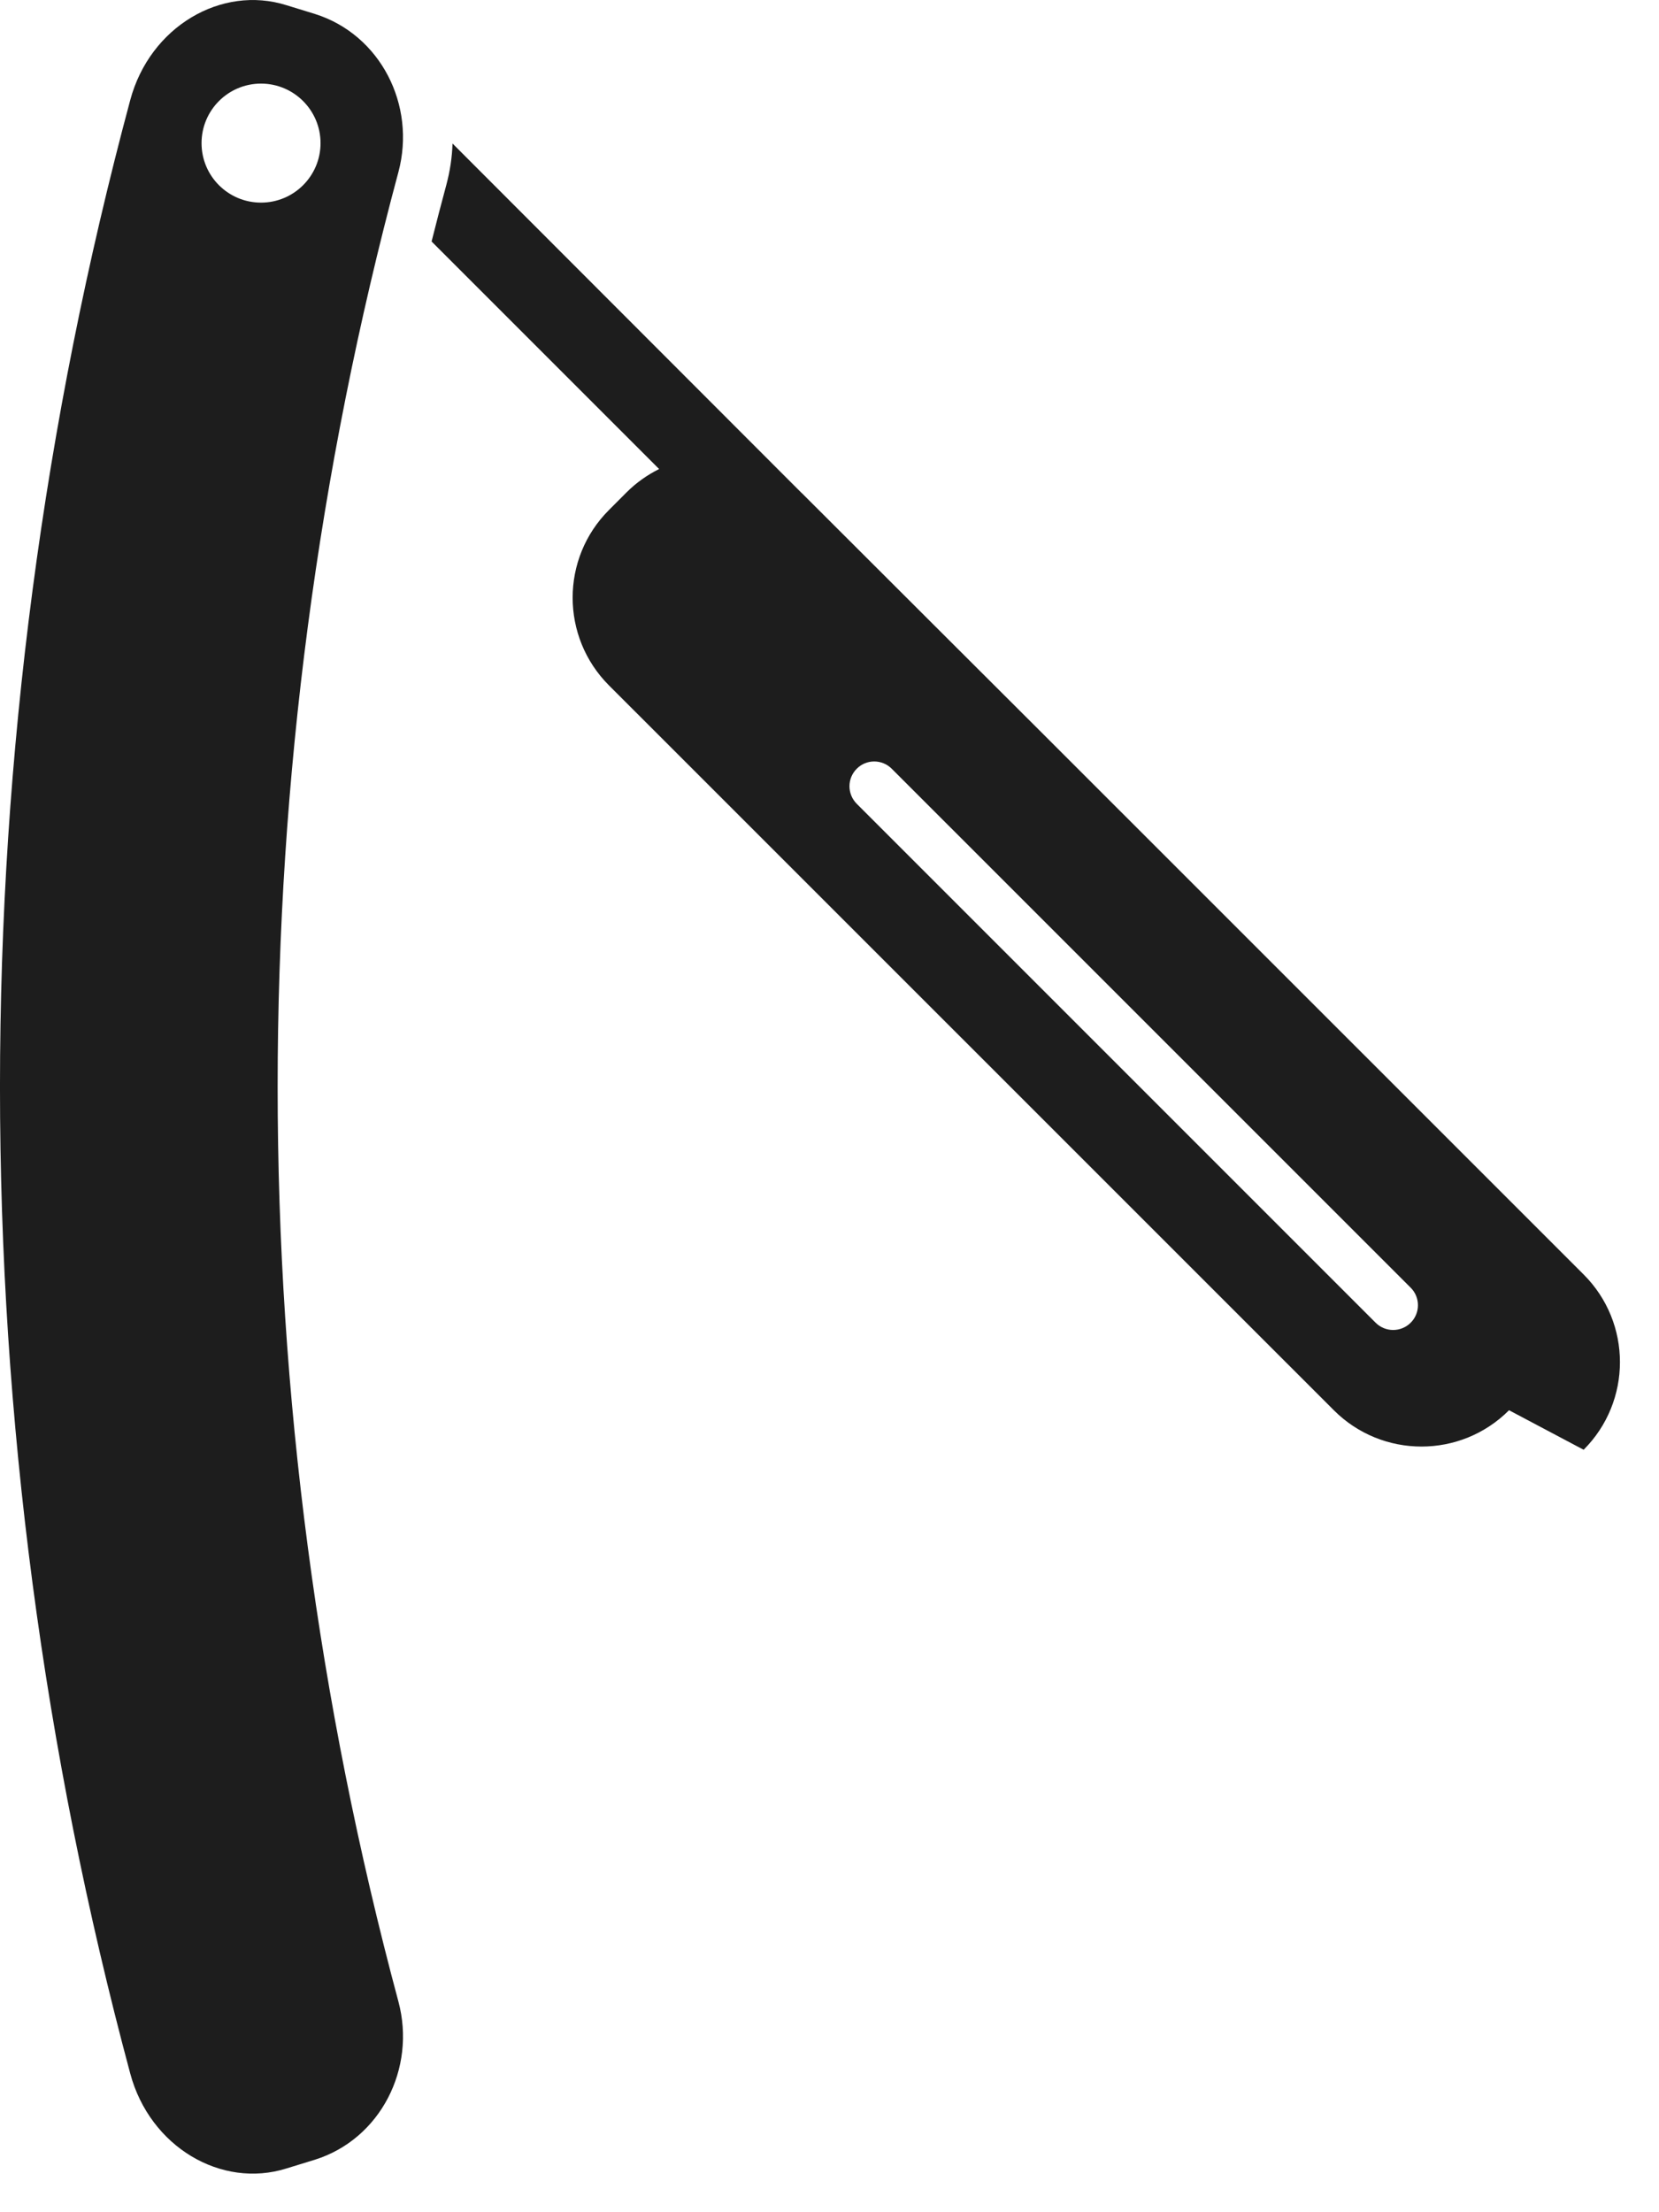 <?xml version="1.0" encoding="UTF-8"?> <svg xmlns="http://www.w3.org/2000/svg" width="33" height="44" viewBox="0 0 33 44" fill="none"><path d="M4.009 2.847C4.009 2.194 4.538 1.663 5.192 1.663C5.845 1.663 6.376 2.194 6.376 2.847C6.376 3.501 5.845 4.03 5.192 4.03C4.538 4.03 4.009 3.501 4.009 2.847ZM2.591 41.243C2.982 42.699 4.402 43.538 5.7 43.129C5.889 43.071 6.077 43.013 6.266 42.955C7.565 42.546 8.282 41.143 7.925 39.81C4.722 27.892 4.722 15.34 7.925 3.422C8.282 2.089 7.565 0.687 6.266 0.278C6.077 0.22 5.889 0.162 5.7 0.104C4.402 -0.305 2.982 0.533 2.591 1.989C-0.864 14.844 -0.864 28.387 2.591 41.243ZM17.042 15.29C17.233 15.097 17.545 15.097 17.738 15.29L28.061 25.612C28.253 25.803 28.253 26.117 28.061 26.308C27.868 26.501 27.556 26.501 27.363 26.308L17.042 15.987C16.849 15.794 16.849 15.482 17.042 15.29ZM8.585 4.803L13.111 9.329C12.877 9.445 12.657 9.599 12.461 9.795L12.113 10.144C11.15 11.106 11.15 12.668 12.113 13.632L26.532 28.049C27.495 29.012 29.056 29.012 30.017 28.049L31.501 28.835C32.464 27.872 32.464 26.311 31.501 25.349L20.761 14.611L18.688 12.542L15.95 9.808H15.948L9.001 2.854C8.993 3.132 8.951 3.404 8.878 3.678C8.777 4.052 8.679 4.428 8.585 4.803Z" fill="#1D1D1D"></path></svg> 